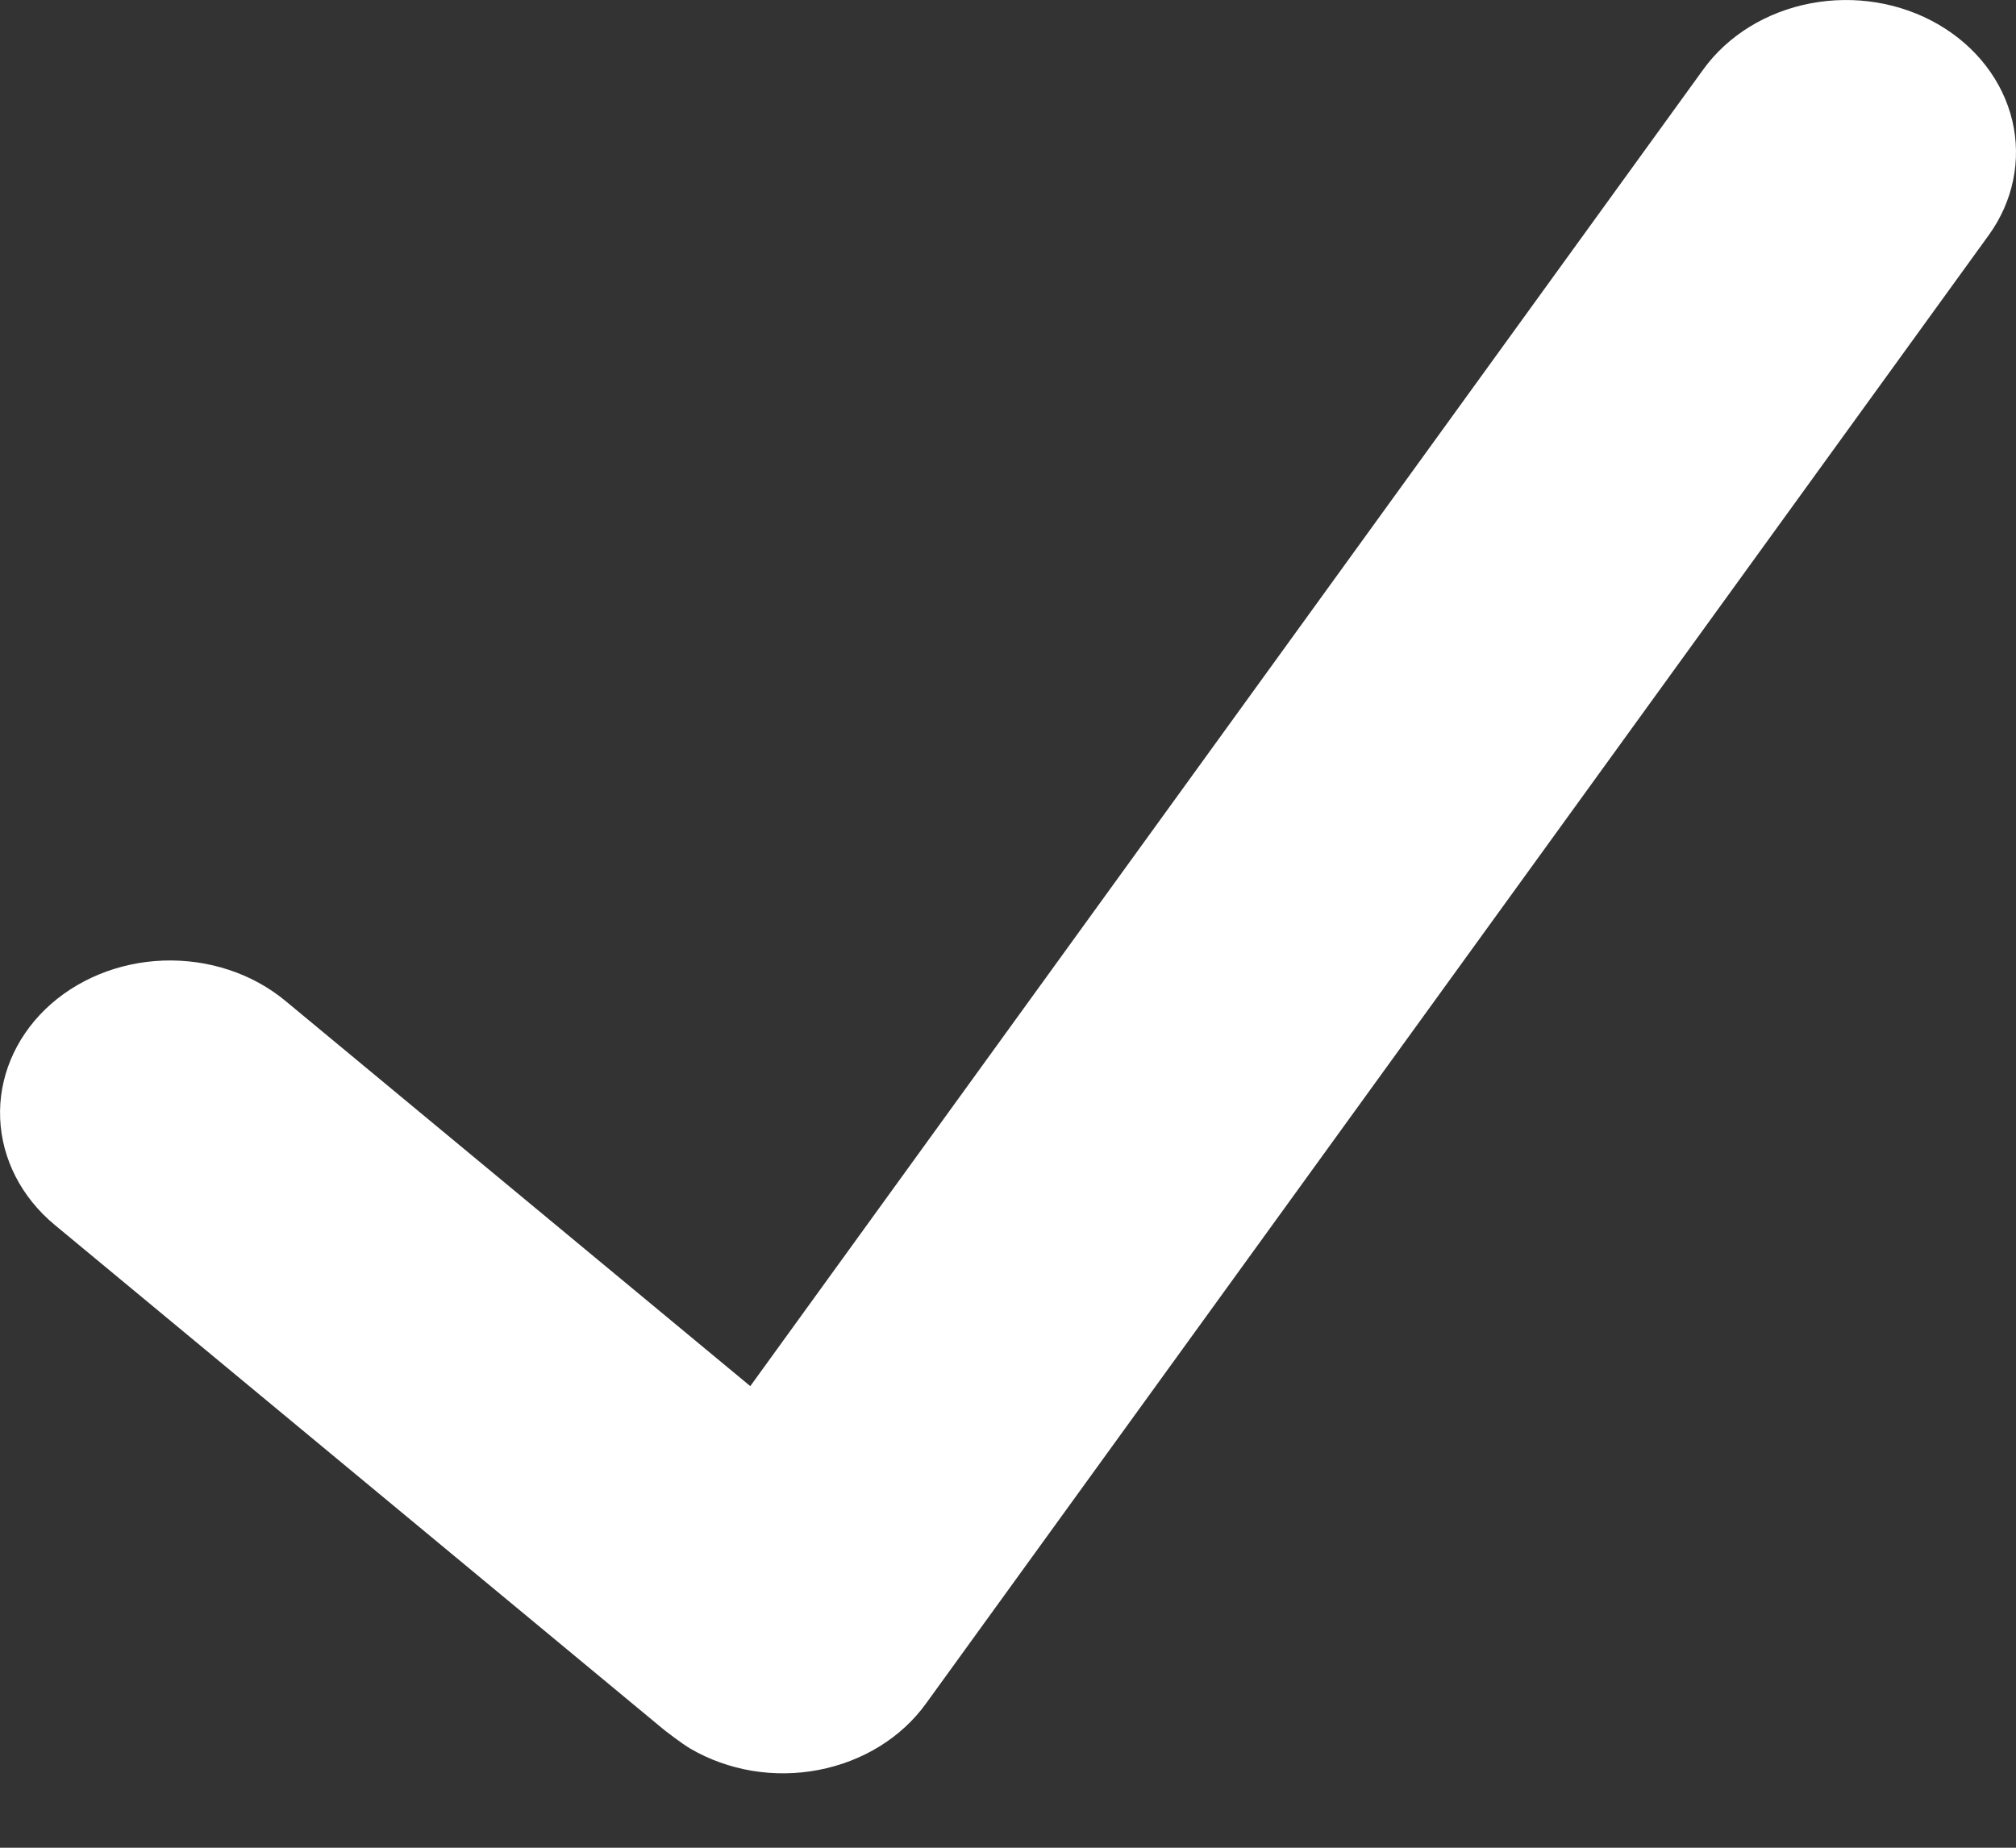 <svg width="24" height="22" viewBox="0 0 24 22" fill="none" xmlns="http://www.w3.org/2000/svg">
<rect x="0" y="0" width="24" height="22" fill="#333333" stroke="none"/>
<path d="M23.077 0.292C22.627 0.03 22.079 -0.06 21.554 0.04C21.029 0.14 20.569 0.423 20.277 0.827L8.932 16.504L3.399 11.918C3.204 11.756 2.975 11.63 2.726 11.548C2.476 11.465 2.211 11.428 1.945 11.437C1.409 11.456 0.903 11.665 0.538 12.018C0.174 12.372 -0.019 12.84 0.002 13.321C0.023 13.802 0.256 14.256 0.65 14.583L7.915 20.604C7.915 20.604 8.123 20.765 8.22 20.821C8.443 20.951 8.692 21.04 8.954 21.084C9.215 21.127 9.484 21.124 9.744 21.074C10.004 21.024 10.251 20.929 10.47 20.794C10.689 20.659 10.876 20.487 11.021 20.287L23.674 2.802C23.966 2.399 24.067 1.907 23.956 1.437C23.844 0.966 23.528 0.554 23.077 0.292Z" fill="white"/>
</svg>
